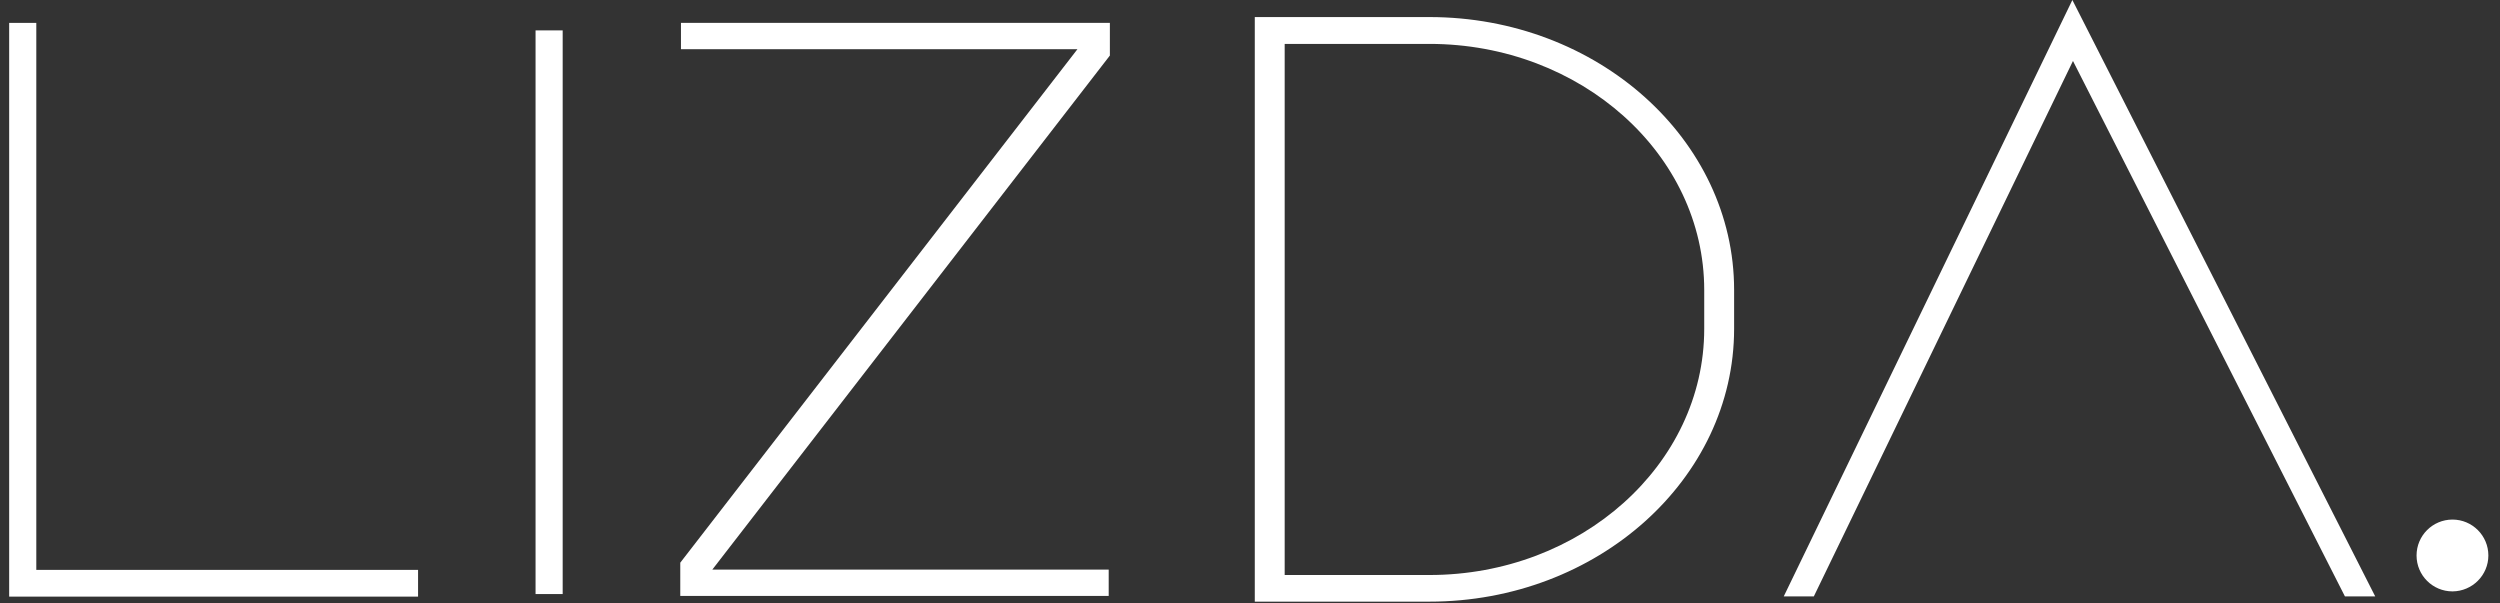 <svg width="257" height="62" viewBox="0 0 257 62" fill="none" xmlns="http://www.w3.org/2000/svg">
<rect x="0" y="0" width="257" height="62" fill="#333333" stroke="none"/>
<g clip-path="url(#clip0_2036_301)">
<path d="M57.843 3.124H55.055V61.069H57.843V3.124Z" fill="white"/>
<path d="M0.943 61.332V2.353H3.732V58.584H42.977V61.332H0.943Z" fill="white"/>
<path d="M128.992 61.86V1.754H146.942C164.212 1.754 178.267 14.339 178.267 29.804V33.8C178.267 49.265 164.212 61.849 146.942 61.849H128.992V61.86ZM132.065 59.111H146.942C162.518 59.111 175.194 47.764 175.194 33.81V29.814C175.194 15.86 162.518 4.513 146.942 4.513H132.065V59.111Z" fill="white"/>
<path d="M255.804 57.104C255.804 55.065 254.151 53.412 252.113 53.412C250.075 53.412 248.422 55.065 248.422 57.104C248.422 59.142 250.075 60.795 252.113 60.795C254.151 60.785 255.804 59.132 255.804 57.104Z" fill="white"/>
<path d="M213.101 6.267L241.059 61.312H244.173L213.04 0L183.368 61.312H186.461L213.101 6.267Z" fill="white"/>
<path d="M70.003 2.353V5.06H110.759L69.932 57.844V61.261H113.974V58.554H73.227L114.095 5.709V2.353H70.003Z" fill="white"/>
</g>
<defs>
<clipPath id="clip0_2036_301">
<rect width="255.551" height="61.86" fill="white" transform="translate(0.598)"/>
</clipPath>
</defs>
</svg>
